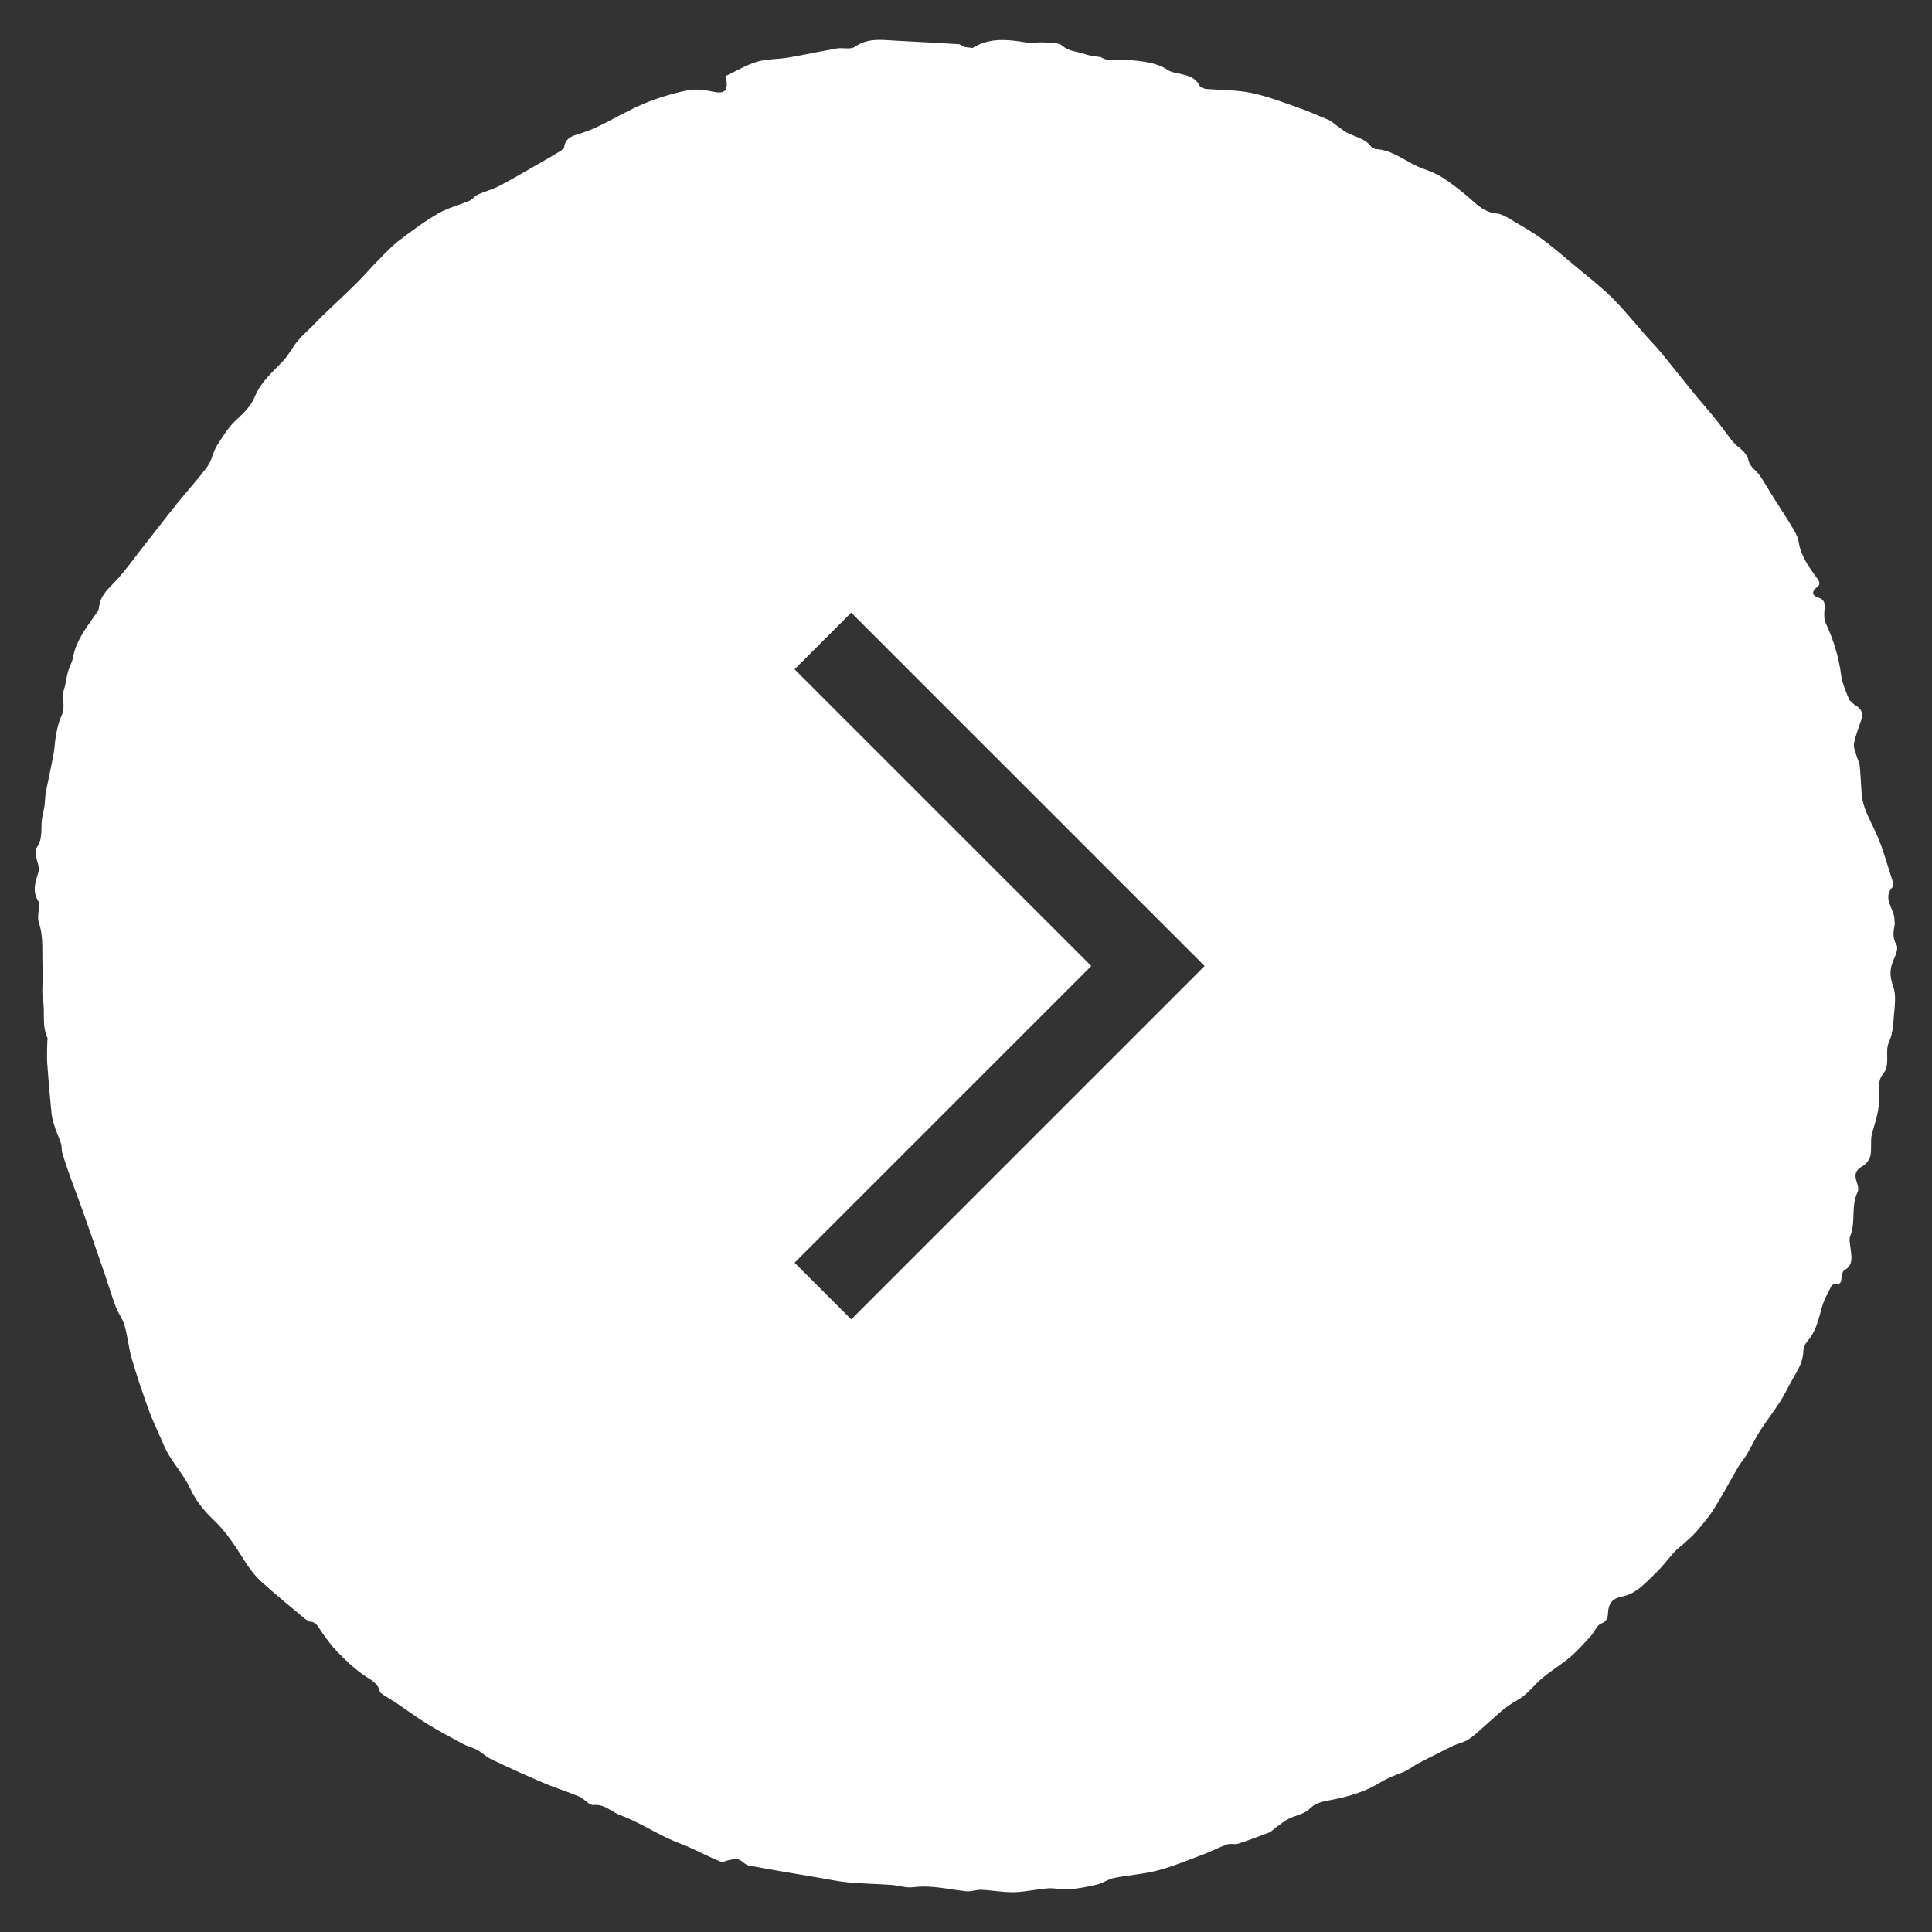 <?xml version="1.0" encoding="UTF-8"?>
<svg xmlns="http://www.w3.org/2000/svg" version="1.1" viewBox="0 0 115 115">
  <rect x="0" y="0" width="115" height="115" fill="#333333" stroke="none"/>
  <g>
    <g id="Ebene_1">
      <path d="M112.708,57.146c.13-.279.302-.712.179-.909-.268-.436-.171-.819-.104-1.244l-.03-.395c-.089-.6-.7-1.173-.082-1.818l-.015-.335c-.328-.983-.585-1.997-1.017-2.928-.35-.76-.779-1.468-.831-2.324-.034-.566-.063-1.132-.119-1.698l-.171-.469c-.067-.261-.209-.54-.16-.782.093-.484.291-.95.443-1.427.127-.402-.041-.663-.395-.849l-.328-.302c-.186-.488-.41-.939-.488-1.501-.138-1.05-.454-2.086-.913-3.069-.108-.231-.101-.54-.075-.808.03-.343.026-.6-.387-.726-.358-.108-.384-.369-.086-.588.25-.183.186-.335.041-.54-.484-.667-.976-1.322-1.106-2.183-.052-.328-.25-.644-.425-.939-.332-.559-.7-1.099-1.047-1.654-.279-.443-.536-.901-.831-1.337-.209-.302-.596-.544-.667-.864-.108-.495-.447-.704-.767-.976l-.231-.246c-.335-.439-.659-.89-1.006-1.322-.387-.484-.805-.946-1.199-1.427-.674-.827-1.333-1.665-2.011-2.492-.272-.328-.574-.633-.857-.954-.685-.771-1.33-1.587-2.064-2.313-.693-.689-1.475-1.285-2.224-1.915-.633-.532-1.259-1.076-1.926-1.568-.525-.391-1.099-.719-1.665-1.05-.335-.194-.693-.454-1.054-.484-.805-.075-1.259-.626-1.807-1.08-.462-.384-.942-.756-1.449-1.08-.343-.216-.734-.369-1.121-.507-.968-.339-1.758-1.132-2.853-1.17l-.216-.112c-.406-.581-1.132-.615-1.658-.984-.32-.227-.633-.466-.831-.611-.67-.276-1.229-.533-1.807-.734-.942-.328-1.885-.7-2.857-.901-.905-.186-1.851-.164-2.779-.246l-.294-.156c-.257-.555-.771-.644-1.281-.76-.205-.045-.432-.078-.6-.19-.749-.495-1.62-.536-2.455-.622-.06-.004-.119-.008-.179-.008-.115,0-.227.008-.343.019-.112.007-.227.015-.339.015-.235,0-.466-.034-.693-.183l-.331-.048c-.205-.037-.413-.056-.604-.127-.443-.168-.935-.142-1.345-.495-.235-.205-.685-.179-1.043-.205-.056-.004-.112-.008-.164-.008-.116,0-.227.008-.343.015-.112.007-.227.015-.339.015-.104,0-.205-.008-.305-.026-.466-.074-.927-.141-1.382-.141-.607,0-1.203.115-1.777.473l-.454-.052-.343-.171c-1.252-.078-2.507-.141-3.758-.208-.328-.015-.652-.048-.976-.048-.507,0-1.006.078-1.486.414-.108.074-.253.093-.414.093-.071,0-.141-.004-.212-.008-.071-.004-.145-.007-.216-.007-.078,0-.156.004-.227.019-.969.168-1.933.38-2.902.544-.618.104-1.263.074-1.855.249-.641.194-1.233.555-1.87.853l.056.22c.086.529-.048.753-.436.753-.097,0-.216-.015-.346-.045-.335-.071-.696-.13-1.043-.13-.16,0-.32.011-.477.045-.872.179-1.743.439-2.566.778-.883.362-1.71.857-2.567,1.278-.354.175-.719.331-1.091.462-.48.168-1.043.208-1.132.883l-.16.179c-.503.302-1.006.6-1.516.887-.73.417-1.453.846-2.198,1.233-.41.212-.868.328-1.289.521-.171.078-.291.279-.462.35-.618.265-1.289.425-1.862.756-.805.466-1.561,1.024-2.306,1.591-.447.339-.838.756-1.233,1.159-.458.466-.883.961-1.345,1.419-.615.611-1.252,1.196-1.877,1.795-.261.25-.507.51-.76.767-.291.287-.604.559-.861.872-.305.376-.525.823-.853,1.173-.622.667-1.322,1.237-1.691,2.138-.205.507-.622.95-1.069,1.348-.477.428-.834,1.006-1.181,1.557-.238.38-.305.883-.566,1.24-.555.756-1.196,1.449-1.784,2.179-.659.819-1.3,1.657-1.952,2.481-.618.782-1.188,1.617-1.881,2.324-.417.425-.786.793-.842,1.419-.018.205-.205.406-.335.592-.507.73-1.039,1.442-1.203,2.351-.056.313-.231.603-.317.916-.093.32-.112.659-.216.972-.179.525.104,1.076-.156,1.602-.16.332-.242.708-.317,1.073-.082.414-.089.846-.168,1.263-.138.745-.309,1.486-.454,2.235-.048.264-.041.54-.078.808-.048.335-.157.667-.171,1.006-.026.54.045,1.088-.358,1.553l.034.458c.048.305.224.648.138.909-.194.618-.399,1.196.026,1.795v.287c-.007.309-.101.648-.007.924.309.909.171,1.84.231,2.76.041.618-.078,1.252.019,1.851.127.756-.078,1.546.272,2.272l-.015.19c-.007.432-.037.868-.007,1.296.071,1.017.16,2.038.264,3.054.034.298.138.592.231.883.097.291.238.566.328.861.056.183.022.391.078.574.157.518.335,1.028.518,1.538.231.644.48,1.281.708,1.926.44,1.248.872,2.496,1.304,3.744.22.645.41,1.3.652,1.937.142.376.41.711.518,1.091.186.656.246,1.348.436,2.004.294,1.006.633,2,.987,2.991.197.555.451,1.091.693,1.631.168.38.32.768.536,1.121.406.663.931,1.267,1.255,1.967.346.745.846,1.356,1.415,1.892.753.715,1.285,1.564,1.829,2.425.279.439.603.872.983,1.222.849.775,1.751,1.497,2.63,2.239l.235.145h.007c.384,0,.503.283.682.547.302.447.622.886.995,1.27.462.477.95.942,1.49,1.326.421.302.927.48,1.039,1.073l.153.119c.287.182.581.357.864.547.596.402,1.177.834,1.792,1.211.693.425,1.415.812,2.134,1.196.272.145.585.216.857.361.276.153.507.398.79.533,1.039.495,2.086.976,3.144,1.423.693.298,1.419.518,2.116.812.298.123.577.507.831.507h.03c.048-.008.097-.008.142-.008.577,0,.95.428,1.43.603.957.35,1.84.901,2.764,1.345.488.235.998.41,1.49.633.581.261,1.144.559,1.736.797.022.011.052.015.078.015.134,0,.305-.093.455-.119.127-.019.261-.056.384-.056.048,0,.093.004.134.019.224.082.406.328.629.369,1.36.257,2.727.48,4.094.711.6.101,1.196.235,1.796.291.868.078,1.739.093,2.604.153.365.026.737.149,1.091.149.06,0,.115-.004.175-.011.216-.03.432-.041.648-.041.853,0,1.684.19,2.526.283.034.004.063.004.093.004.127,0,.253-.022.384-.048.127-.022.257-.048.384-.048h.037c.618.03,1.237.145,1.851.145h.104c.67-.015,1.337-.182,2.008-.227.048-.004.093-.008.138-.008.164,0,.324.019.488.037.16.015.324.034.484.034.056,0,.112-.004.168-.008.562-.048,1.129-.156,1.68-.291.335-.082.641-.317.98-.384.864-.175,1.754-.223,2.6-.447.927-.246,1.825-.622,2.73-.961.477-.179.935-.421,1.415-.592.06-.022.127-.026.194-.026.045,0,.089.004.134.004.045.004.093.007.134.007.067,0,.13-.007.186-.026.641-.205,1.274-.447,1.904-.689l.302-.242c.257-.186.499-.395.779-.54.413-.216.953-.287,1.259-.596.425-.432.957-.469,1.442-.566.987-.201,1.922-.48,2.779-1.017.235-.145.492-.257.749-.372.253-.112.521-.19.771-.313.238-.119.451-.291.685-.421.372-.201.752-.384,1.129-.574.343-.175.682-.354,1.028-.514.283-.127.607-.186.864-.35.324-.205.603-.48.894-.734.376-.332.745-.674,1.125-1.002l.421-.317c.313-.205.656-.376.939-.615.376-.32.689-.715,1.069-1.028.525-.432,1.114-.786,1.628-1.225.44-.372.827-.816,1.222-1.244.22-.242.358-.652.615-.745.488-.179.376-.57.436-.872.093-.481.384-.652.808-.734.879-.175,1.419-.849,2.023-1.419.406-.384.734-.846,1.114-1.259.16-.179.365-.313.54-.473.261-.238.533-.466.76-.734.365-.428.738-.861,1.036-1.337.518-.823.968-1.687,1.46-2.522.149-.253.354-.477.503-.73.265-.443.481-.92.756-1.356.387-.603.831-1.17,1.218-1.773.272-.425.484-.89.738-1.33.298-.522.633-1.024.641-1.669.004-.201.104-.436.238-.589.514-.577.667-1.296.864-2.011.123-.451.372-.872.577-1.3l.145-.108c.06.015.112.019.156.019.32,0,.287-.287.298-.551l.119-.253c.6-.306.477-.823.417-1.334-.026-.246-.104-.529-.019-.734.346-.842.026-1.784.44-2.615.082-.16.008-.428-.06-.622-.16-.462-.034-.704.384-.942.201-.119.395-.387.439-.615.086-.432-.018-.905.097-1.319.197-.719.458-1.408.41-2.187-.026-.432-.041-1.006.201-1.285.536-.618.108-1.341.399-1.974.212-.458.25-1.013.287-1.531.045-.577.149-1.214-.034-1.736-.205-.581-.242-1.05.015-1.598ZM50.669,78.534l-3.373-3.373,17.661-17.661-17.661-17.661,3.373-3.373,17.661,17.661,3.373,3.373-21.034,21.034Z" fill="#fff"></path>
    </g>
  </g>
</svg>
